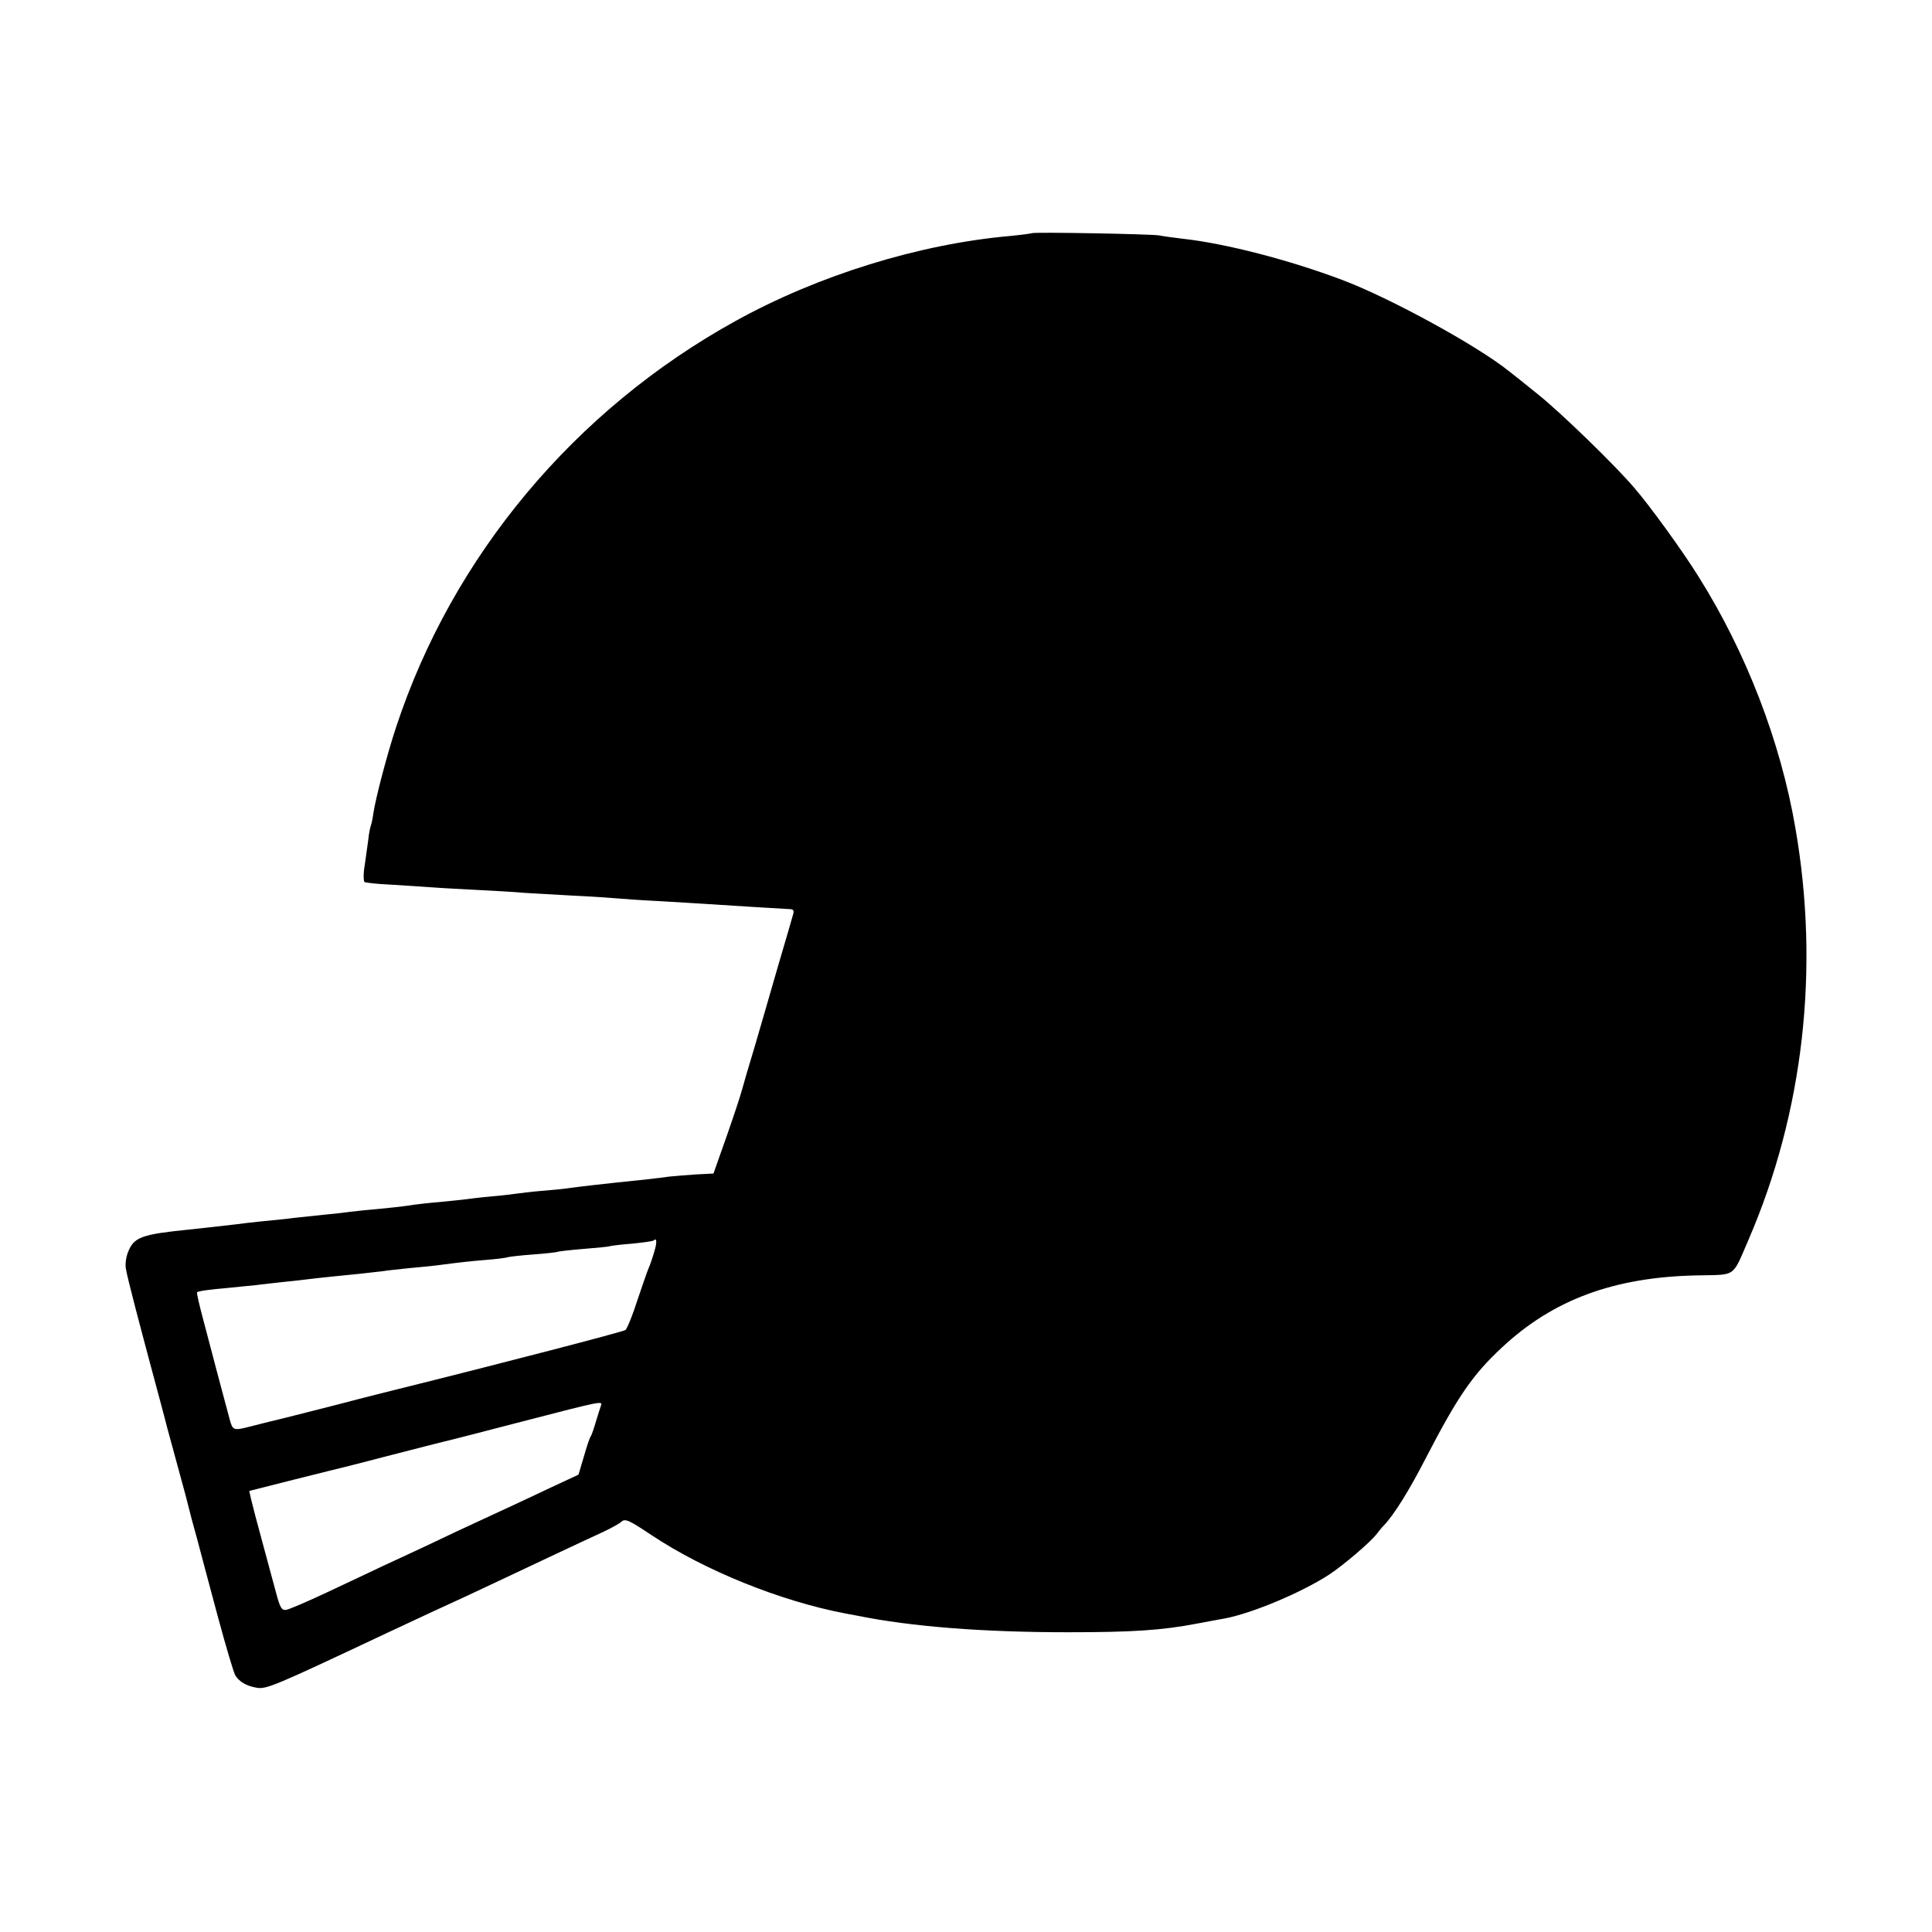 <?xml version="1.0" standalone="no"?>
<!DOCTYPE svg PUBLIC "-//W3C//DTD SVG 20010904//EN"
 "http://www.w3.org/TR/2001/REC-SVG-20010904/DTD/svg10.dtd">
<svg version="1.0" xmlns="http://www.w3.org/2000/svg"
 width="700pt" height="700pt" viewBox="0 0 700 700"
 preserveAspectRatio="xMidYMid meet">
<g transform="translate(0,700) scale(0.1,-0.1)"
fill="#000000" stroke="none">
<path d="M3738 6155 c-1 -1 -37 -6 -78 -10 -329 -29 -695 -142 -995 -308 -583
-322 -1026 -852 -1230 -1472 -33 -100 -73 -253 -82 -310 -2 -16 -6 -37 -9 -45
-3 -8 -8 -33 -10 -55 -3 -22 -9 -64 -13 -93 -5 -29 -4 -55 0 -58 4 -2 45 -7
91 -9 46 -3 115 -7 153 -10 39 -3 117 -7 175 -10 58 -3 130 -7 160 -10 30 -2
109 -6 175 -10 66 -3 138 -8 160 -10 22 -2 92 -7 155 -10 63 -4 138 -8 165
-10 71 -5 287 -18 307 -19 13 0 16 -6 11 -21 -3 -11 -27 -94 -54 -185 -26 -91
-64 -221 -84 -290 -21 -69 -42 -141 -47 -160 -5 -19 -30 -95 -56 -169 l-47
-133 -60 -3 c-33 -2 -78 -6 -100 -8 -41 -6 -96 -12 -195 -22 -63 -7 -120 -13
-170 -20 -19 -3 -64 -7 -100 -10 -36 -3 -76 -8 -90 -10 -14 -2 -54 -7 -90 -10
-36 -3 -76 -8 -90 -10 -14 -2 -56 -6 -95 -10 -38 -3 -81 -8 -95 -10 -27 -5
-91 -12 -180 -20 -30 -3 -73 -8 -95 -11 -22 -2 -65 -7 -95 -10 -30 -3 -71 -7
-90 -10 -19 -2 -60 -6 -90 -9 -30 -3 -73 -8 -95 -11 -61 -7 -104 -12 -170 -19
-169 -17 -199 -27 -220 -79 -8 -18 -12 -46 -9 -62 5 -33 50 -204 124 -479 12
-44 23 -87 25 -95 2 -8 20 -74 40 -147 20 -72 38 -140 40 -150 2 -10 15 -58
29 -108 13 -49 47 -178 76 -285 29 -107 57 -202 63 -211 14 -22 40 -38 77 -44
35 -6 62 5 467 196 104 49 236 110 293 136 50 23 159 75 325 153 61 29 135 63
165 77 30 14 62 31 71 39 14 13 27 7 111 -49 191 -127 465 -238 701 -283 12
-2 32 -6 43 -8 197 -40 457 -60 764 -60 232 0 340 7 465 31 44 8 90 17 103 19
100 19 278 94 378 159 53 35 150 118 172 147 7 9 18 23 25 30 37 38 93 128
152 243 117 226 170 303 276 402 187 175 408 256 709 262 143 3 125 -10 186
131 198 459 258 980 169 1490 -53 311 -178 636 -351 911 -55 89 -178 259 -234
323 -69 81 -265 271 -345 335 -49 40 -97 78 -105 84 -116 94 -433 267 -605
332 -193 73 -425 133 -580 150 -33 4 -71 9 -85 12 -28 5 -456 13 -462 8z
m-1368 -3692 c-6 -21 -15 -47 -20 -58 -5 -11 -23 -64 -41 -117 -17 -54 -37
-102 -43 -107 -8 -6 -449 -121 -836 -217 -8 -2 -105 -26 -215 -55 -110 -28
-216 -55 -235 -59 -19 -5 -53 -13 -75 -19 -59 -15 -62 -14 -73 27 -19 69 -71
267 -96 362 -14 52 -24 96 -22 98 5 4 43 10 116 16 36 4 81 8 100 10 19 3 62
7 95 11 33 3 74 8 90 10 40 5 129 14 190 20 28 3 64 7 80 9 17 3 59 7 95 11
36 3 81 8 100 10 92 12 120 15 180 20 36 3 72 7 80 10 8 2 51 7 94 10 44 3 82
8 85 9 3 2 46 7 96 11 49 4 92 8 95 10 3 1 39 6 80 9 41 4 77 9 79 12 11 11
12 -8 1 -43z m-193 -557 c-3 -8 -11 -34 -18 -57 -7 -24 -15 -48 -19 -54 -4 -5
-15 -39 -25 -74 l-19 -64 -101 -47 c-55 -26 -127 -60 -160 -75 -167 -77 -207
-96 -295 -138 -52 -24 -122 -57 -155 -72 -33 -16 -121 -57 -195 -92 -74 -35
-144 -65 -154 -66 -16 -2 -22 10 -36 63 -10 36 -32 119 -50 185 -18 66 -36
134 -40 152 l-7 31 166 42 c91 23 173 43 181 45 8 2 87 22 175 45 88 23 169
43 180 46 11 2 139 35 285 73 297 77 294 76 287 57z"/>
</g>
</svg>
